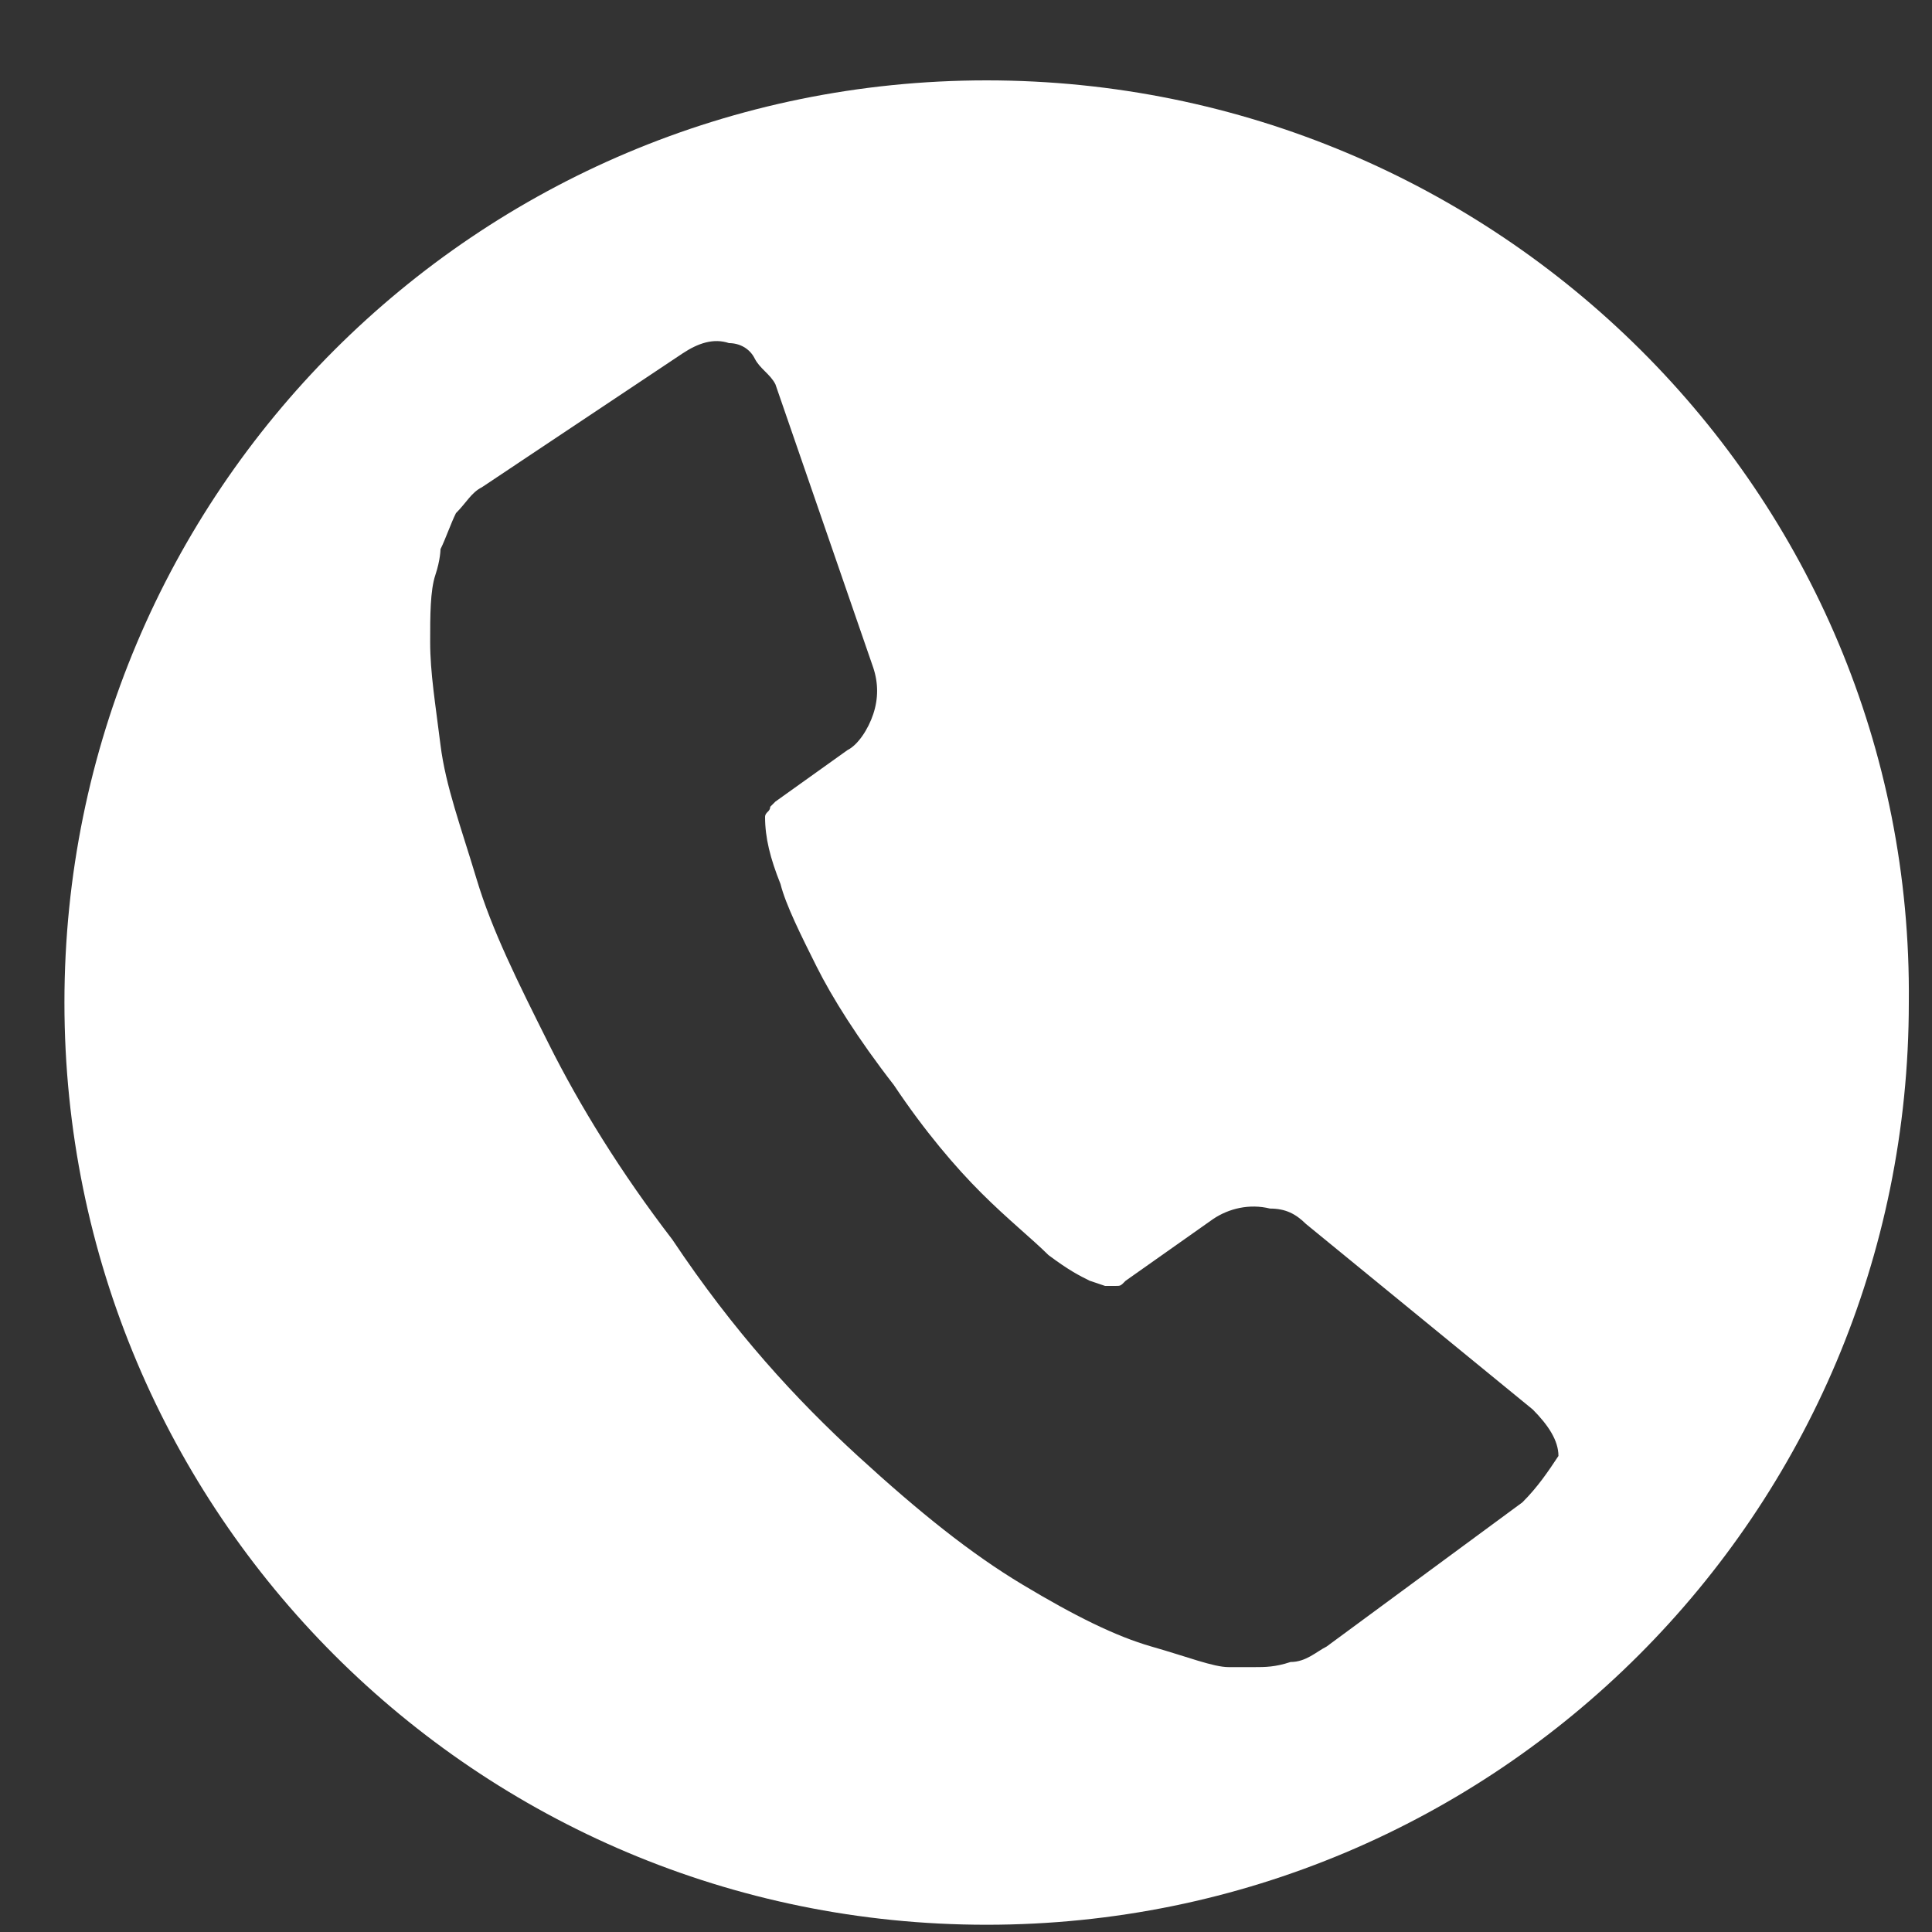 <svg width="20" height="20" viewBox="0 0 20 20" fill="none" xmlns="http://www.w3.org/2000/svg">
<rect x="0" y="0" width="20" height="20" fill="#333333" stroke="none"/>
<path d="M10.213 0.832C4.933 0.832 0.667 5.098 0.667 10.378C0.667 15.658 4.933 19.925 10.213 19.925C15.493 19.925 19.76 15.658 19.76 10.378C19.813 5.098 15.493 0.832 10.213 0.832ZM15.76 15.552L13.733 17.045C13.627 17.098 13.52 17.205 13.36 17.205C13.2 17.258 13.093 17.258 12.987 17.258C12.987 17.258 12.933 17.258 12.88 17.258C12.827 17.258 12.773 17.258 12.72 17.258C12.56 17.258 12.293 17.151 11.92 17.045C11.547 16.938 11.12 16.725 10.587 16.405C10.053 16.085 9.52 15.658 8.88 15.072C8.24 14.485 7.6 13.791 6.96 12.832C6.427 12.138 6 11.445 5.68 10.805C5.36 10.165 5.093 9.632 4.933 9.098C4.773 8.565 4.613 8.138 4.56 7.712C4.507 7.285 4.453 6.965 4.453 6.645C4.453 6.378 4.453 6.112 4.507 5.952C4.56 5.792 4.56 5.685 4.56 5.685C4.613 5.578 4.667 5.418 4.72 5.312C4.827 5.205 4.88 5.098 4.987 5.045L7.067 3.658C7.227 3.552 7.387 3.498 7.547 3.552C7.653 3.552 7.76 3.605 7.813 3.712C7.867 3.818 7.973 3.872 8.027 3.978L9.04 6.912C9.093 7.072 9.093 7.232 9.04 7.392C8.987 7.552 8.88 7.712 8.773 7.765L8.027 8.298L7.973 8.352C7.973 8.405 7.92 8.405 7.92 8.458C7.92 8.672 7.973 8.885 8.08 9.152C8.133 9.365 8.293 9.685 8.453 10.005C8.613 10.325 8.88 10.752 9.253 11.232C9.573 11.711 9.893 12.085 10.16 12.351C10.427 12.618 10.693 12.832 10.853 12.992C11.067 13.152 11.173 13.205 11.28 13.258L11.44 13.312C11.44 13.312 11.493 13.312 11.547 13.312C11.6 13.312 11.6 13.312 11.653 13.258L12.56 12.618C12.72 12.511 12.933 12.458 13.147 12.511C13.307 12.511 13.413 12.565 13.52 12.671L15.867 14.591C16.027 14.752 16.133 14.912 16.133 15.072C16.027 15.232 15.92 15.392 15.76 15.552Z" fill="white"/>
</svg>
